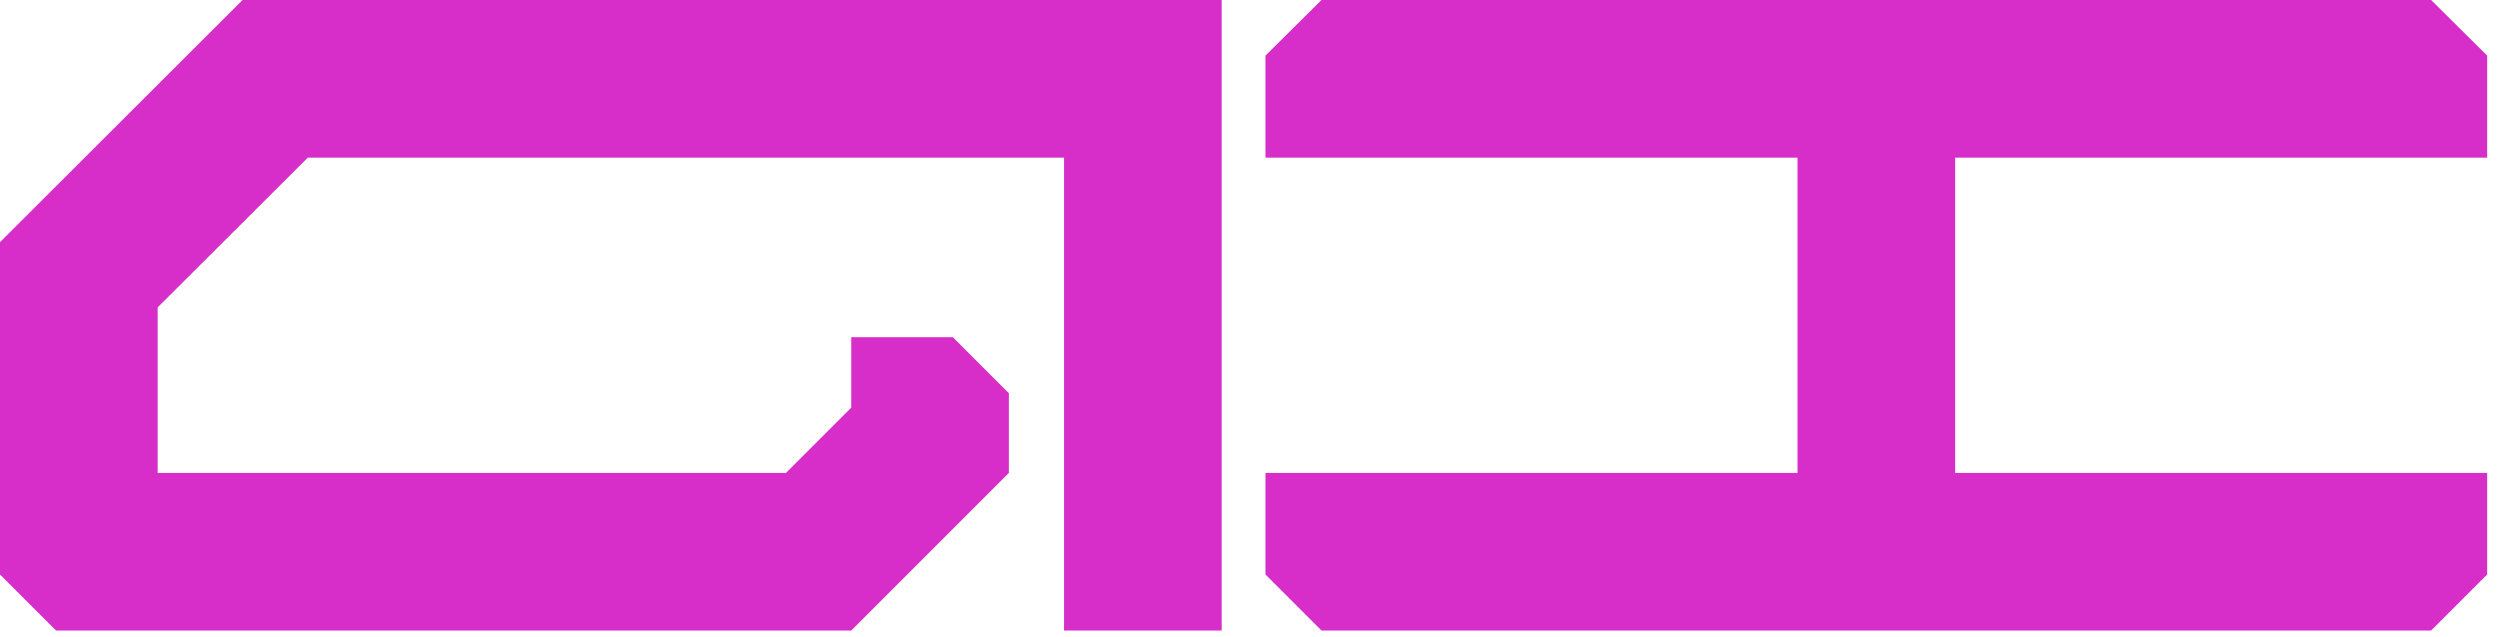 <svg xmlns="http://www.w3.org/2000/svg" version="1.1" xmlns:xlink="http://www.w3.org/1999/xlink" width="102" height="26"><svg width="102" height="26" viewBox="0 0 102 26" fill="none" xmlns="http://www.w3.org/2000/svg">
<path d="M49.845 25.726H43.413V6.432H12.559L6.432 12.542V19.295H32.069L34.731 16.633V13.757H38.875L41.162 16.043V19.295L34.731 25.726H2.287L0 23.44V9.88L9.898 0H49.845V25.726Z" fill="#D72DC9"></path>
<path d="M99.189 25.726H53.918L51.631 23.44V19.295H73.338V6.432H51.631V2.269L53.918 0H99.189L101.476 2.269V6.432H79.77V19.295H101.476V23.44L99.189 25.726Z" fill="#D72DC9"></path>
</svg><style>@media (prefers-color-scheme: light) { :root { filter: none; } }
@media (prefers-color-scheme: dark) { :root { filter: none; } }
</style></svg>